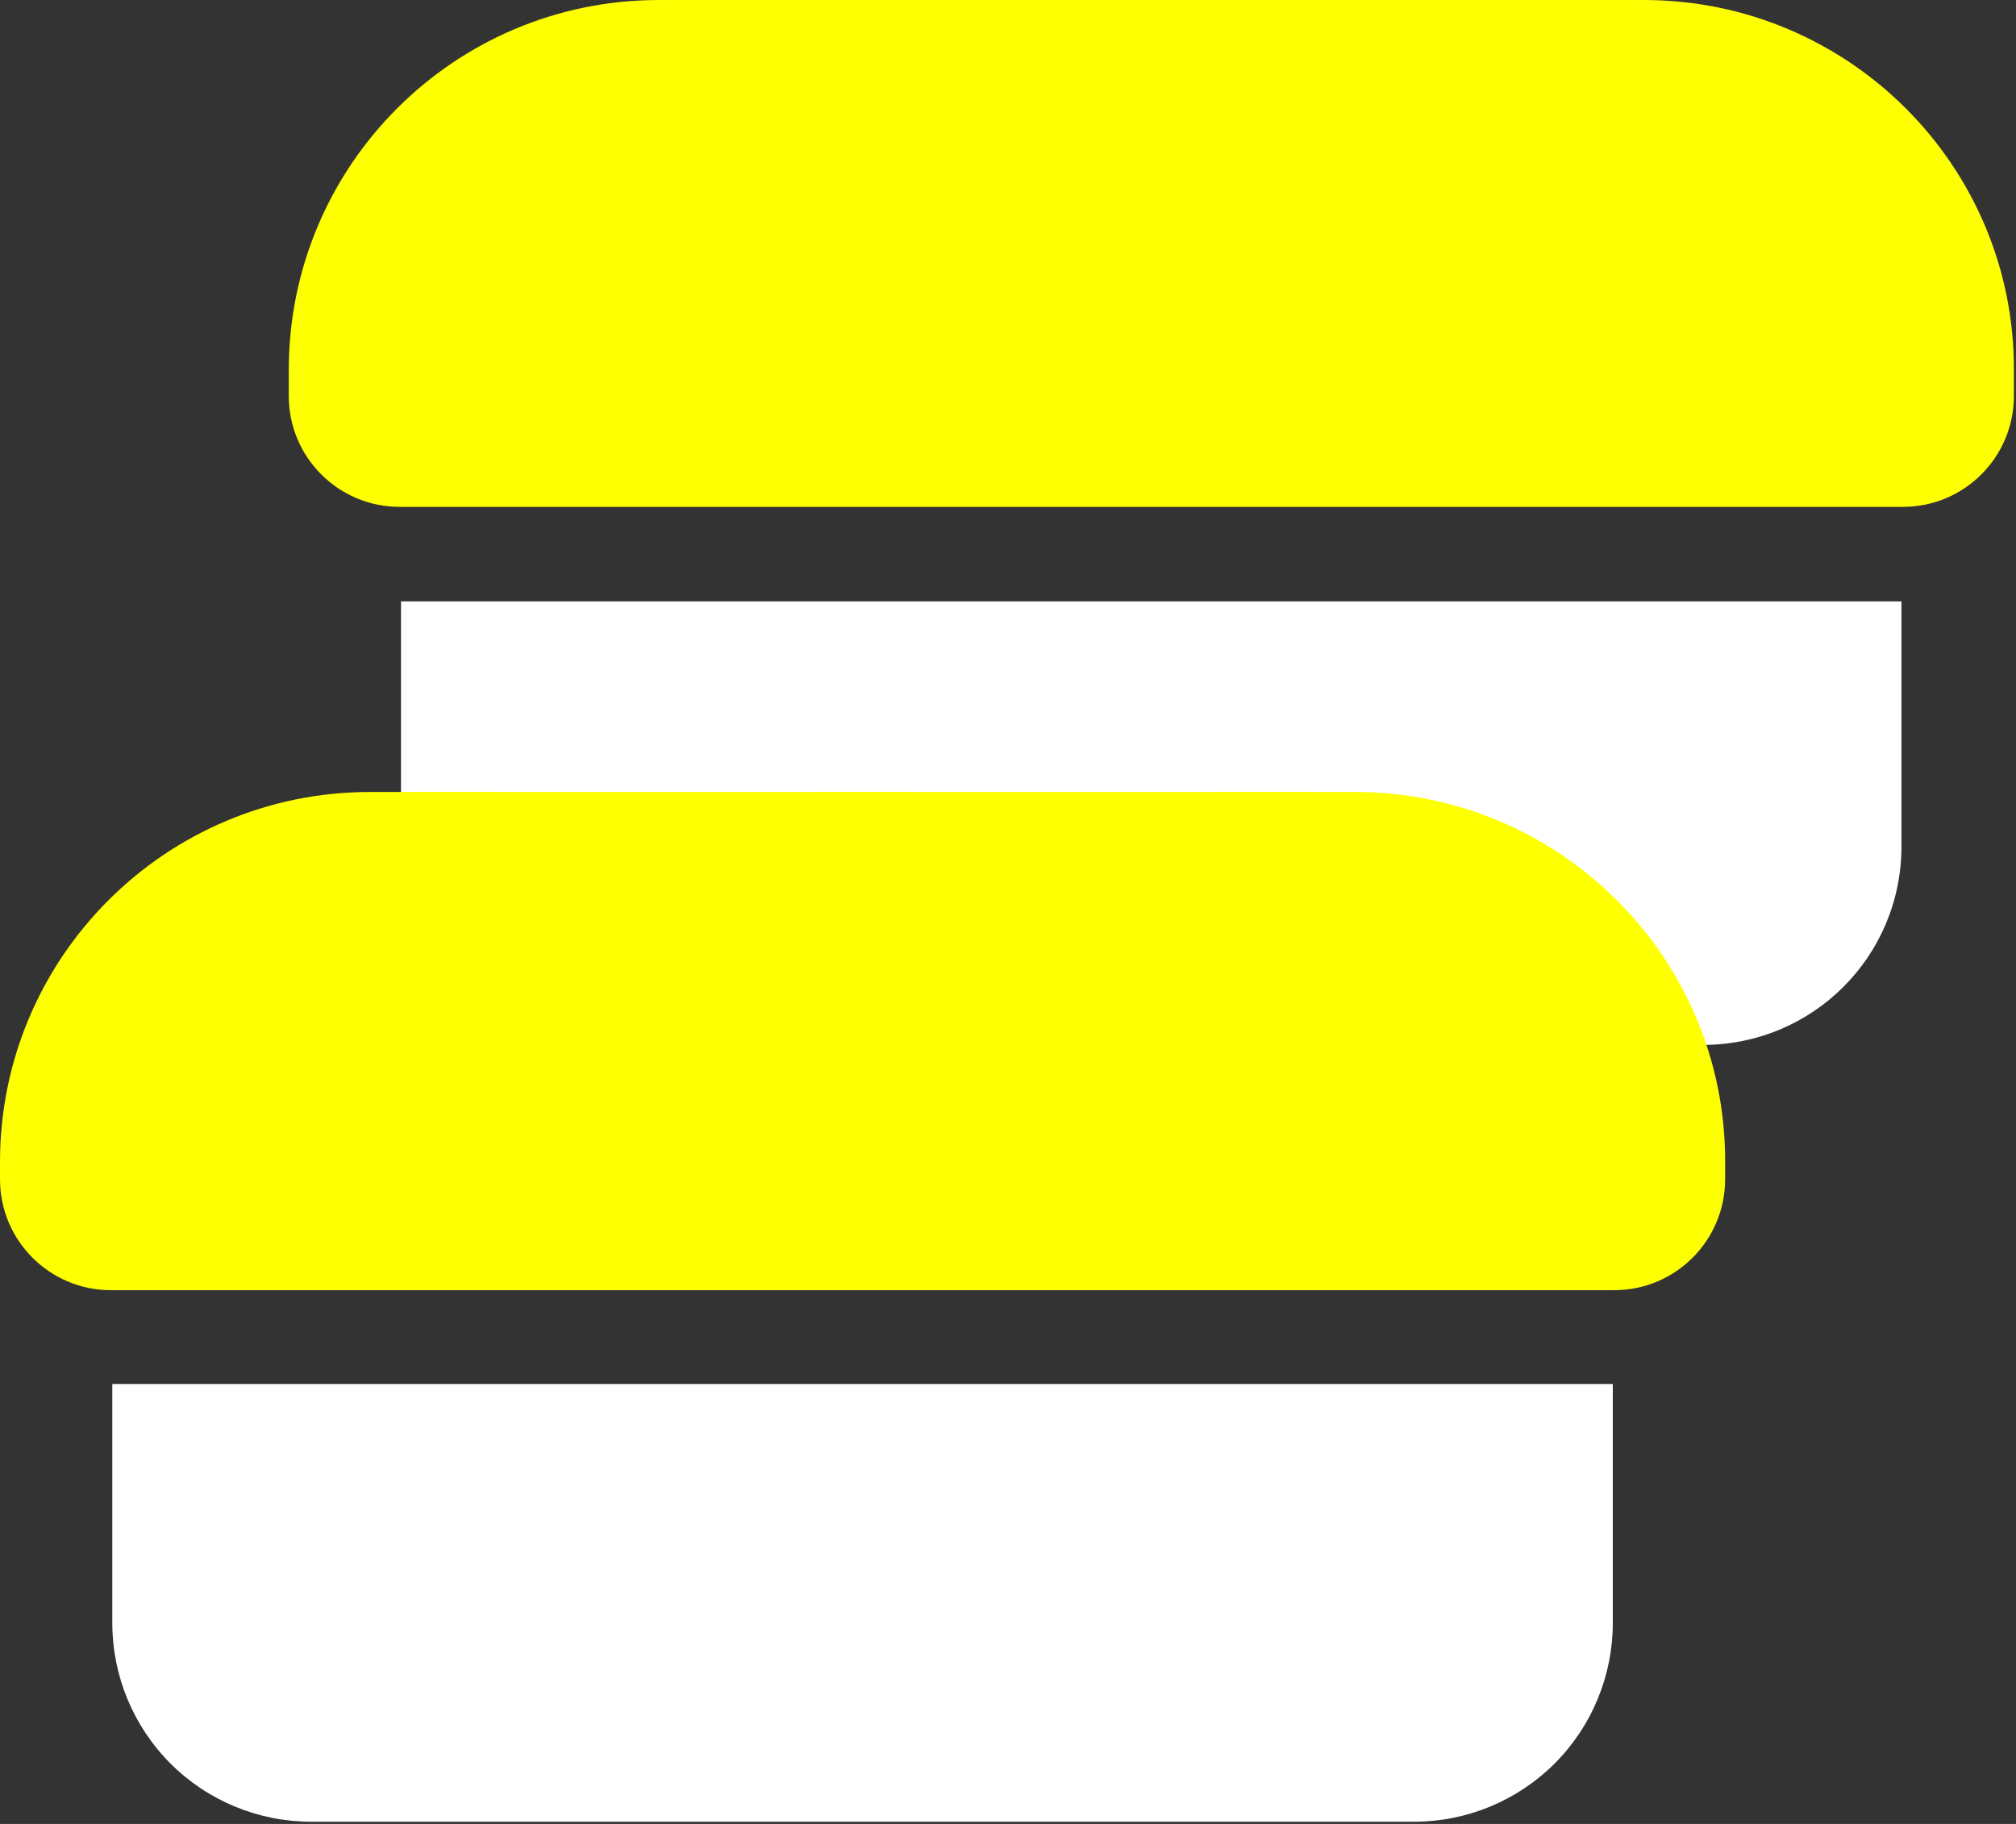 <?xml version="1.0" encoding="UTF-8"?> <svg xmlns="http://www.w3.org/2000/svg" width="21" height="19" viewBox="0 0 21 19" fill="none"><rect x="0" y="0" width="21" height="19" fill="#333333" stroke="none"/> <path d="M6.247 10.885H17.737C18.885 10.885 19.807 9.962 19.807 8.815V6.265H4.177V8.815C4.177 9.364 4.396 9.89 4.784 10.278C5.172 10.667 5.698 10.885 6.247 10.885ZM3.24 18.977H14.73C15.279 18.977 15.805 18.759 16.194 18.371C16.582 17.983 16.8 17.456 16.8 16.907V14.417H1.17V16.907C1.17 17.456 1.388 17.983 1.776 18.371C2.164 18.759 2.691 18.977 3.24 18.977Z" fill="white"></path> <path d="M17.123 0H6.863C4.733 0 3.008 1.725 3.008 3.855V4.125C3.008 4.763 3.525 5.28 4.163 5.28H19.823C20.46 5.28 20.978 4.763 20.978 4.125V3.855C20.985 1.725 19.253 0 17.123 0Z" fill="#FEFF01"></path> <path d="M7.785 2.7C7.485 2.7 7.245 2.46 7.245 2.16V0H8.325V2.16C8.325 2.46 8.085 2.7 7.785 2.7ZM11.993 2.7C11.693 2.7 11.453 2.46 11.453 2.16V0H12.533V2.16C12.533 2.46 12.293 2.7 11.993 2.7ZM15.668 2.16C15.668 2.46 15.908 2.7 16.208 2.7C16.5 2.7 16.74 2.46 16.748 2.16V0H15.668V2.16Z" fill="#FEFF01"></path> <path d="M14.115 8.25H3.855C1.725 8.25 0 9.975 0 12.105V12.285C0 12.922 0.517 13.44 1.155 13.44H16.815C17.453 13.44 17.97 12.922 17.97 12.285V12.105C17.977 9.975 16.245 8.25 14.115 8.25Z" fill="#FEFF01"></path> <path opacity="0.6" d="M4.777 10.95C4.477 10.95 4.237 10.71 4.237 10.41V8.25H5.317V10.41C5.317 10.71 5.077 10.95 4.777 10.95ZM8.985 10.95C8.685 10.95 8.445 10.71 8.445 10.41V8.25H9.525V10.41C9.525 10.71 9.285 10.95 8.985 10.95ZM12.66 10.41C12.66 10.71 12.9 10.95 13.2 10.95C13.492 10.95 13.732 10.71 13.74 10.41V8.25H12.66V10.41Z" fill="#FEFF01"></path> </svg> 